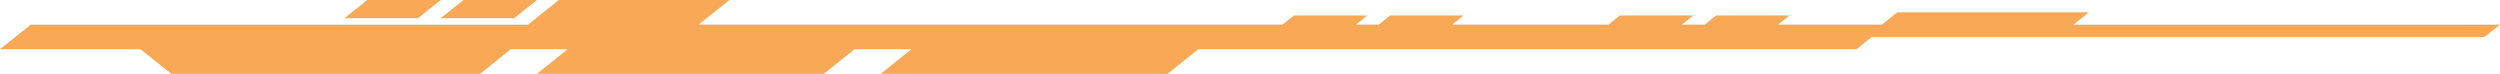 <svg width="406" height="12" viewBox="0 0 406 12" fill="none" xmlns="http://www.w3.org/2000/svg">
<path fill-rule="evenodd" clip-rule="evenodd" d="M90.748 0H118.449L113.456 4H208.263L210.116 2.516H222.042L220.19 4H223.896L225.748 2.516H237.675L235.822 4H261.206L263.058 2.516H274.985L273.132 4H276.838L278.691 2.516H290.617L288.765 4H305.613L308.11 1.999H339.225L336.727 4.001H406L403.504 6H303.981L301.483 8H194.585L189.591 12H143.014L148.007 8H138.762L133.768 12H87.191L92.185 8H82.939L77.945 12H27.817L22.823 8H0L4.994 4.001H48.406H73.724H85.754L90.748 0ZM75.264 0H87.191L83.485 2.969H71.558L75.264 0ZM59.631 0H71.558L67.852 2.969H55.925L59.631 0Z" fill="#F9A955"/>
</svg>
